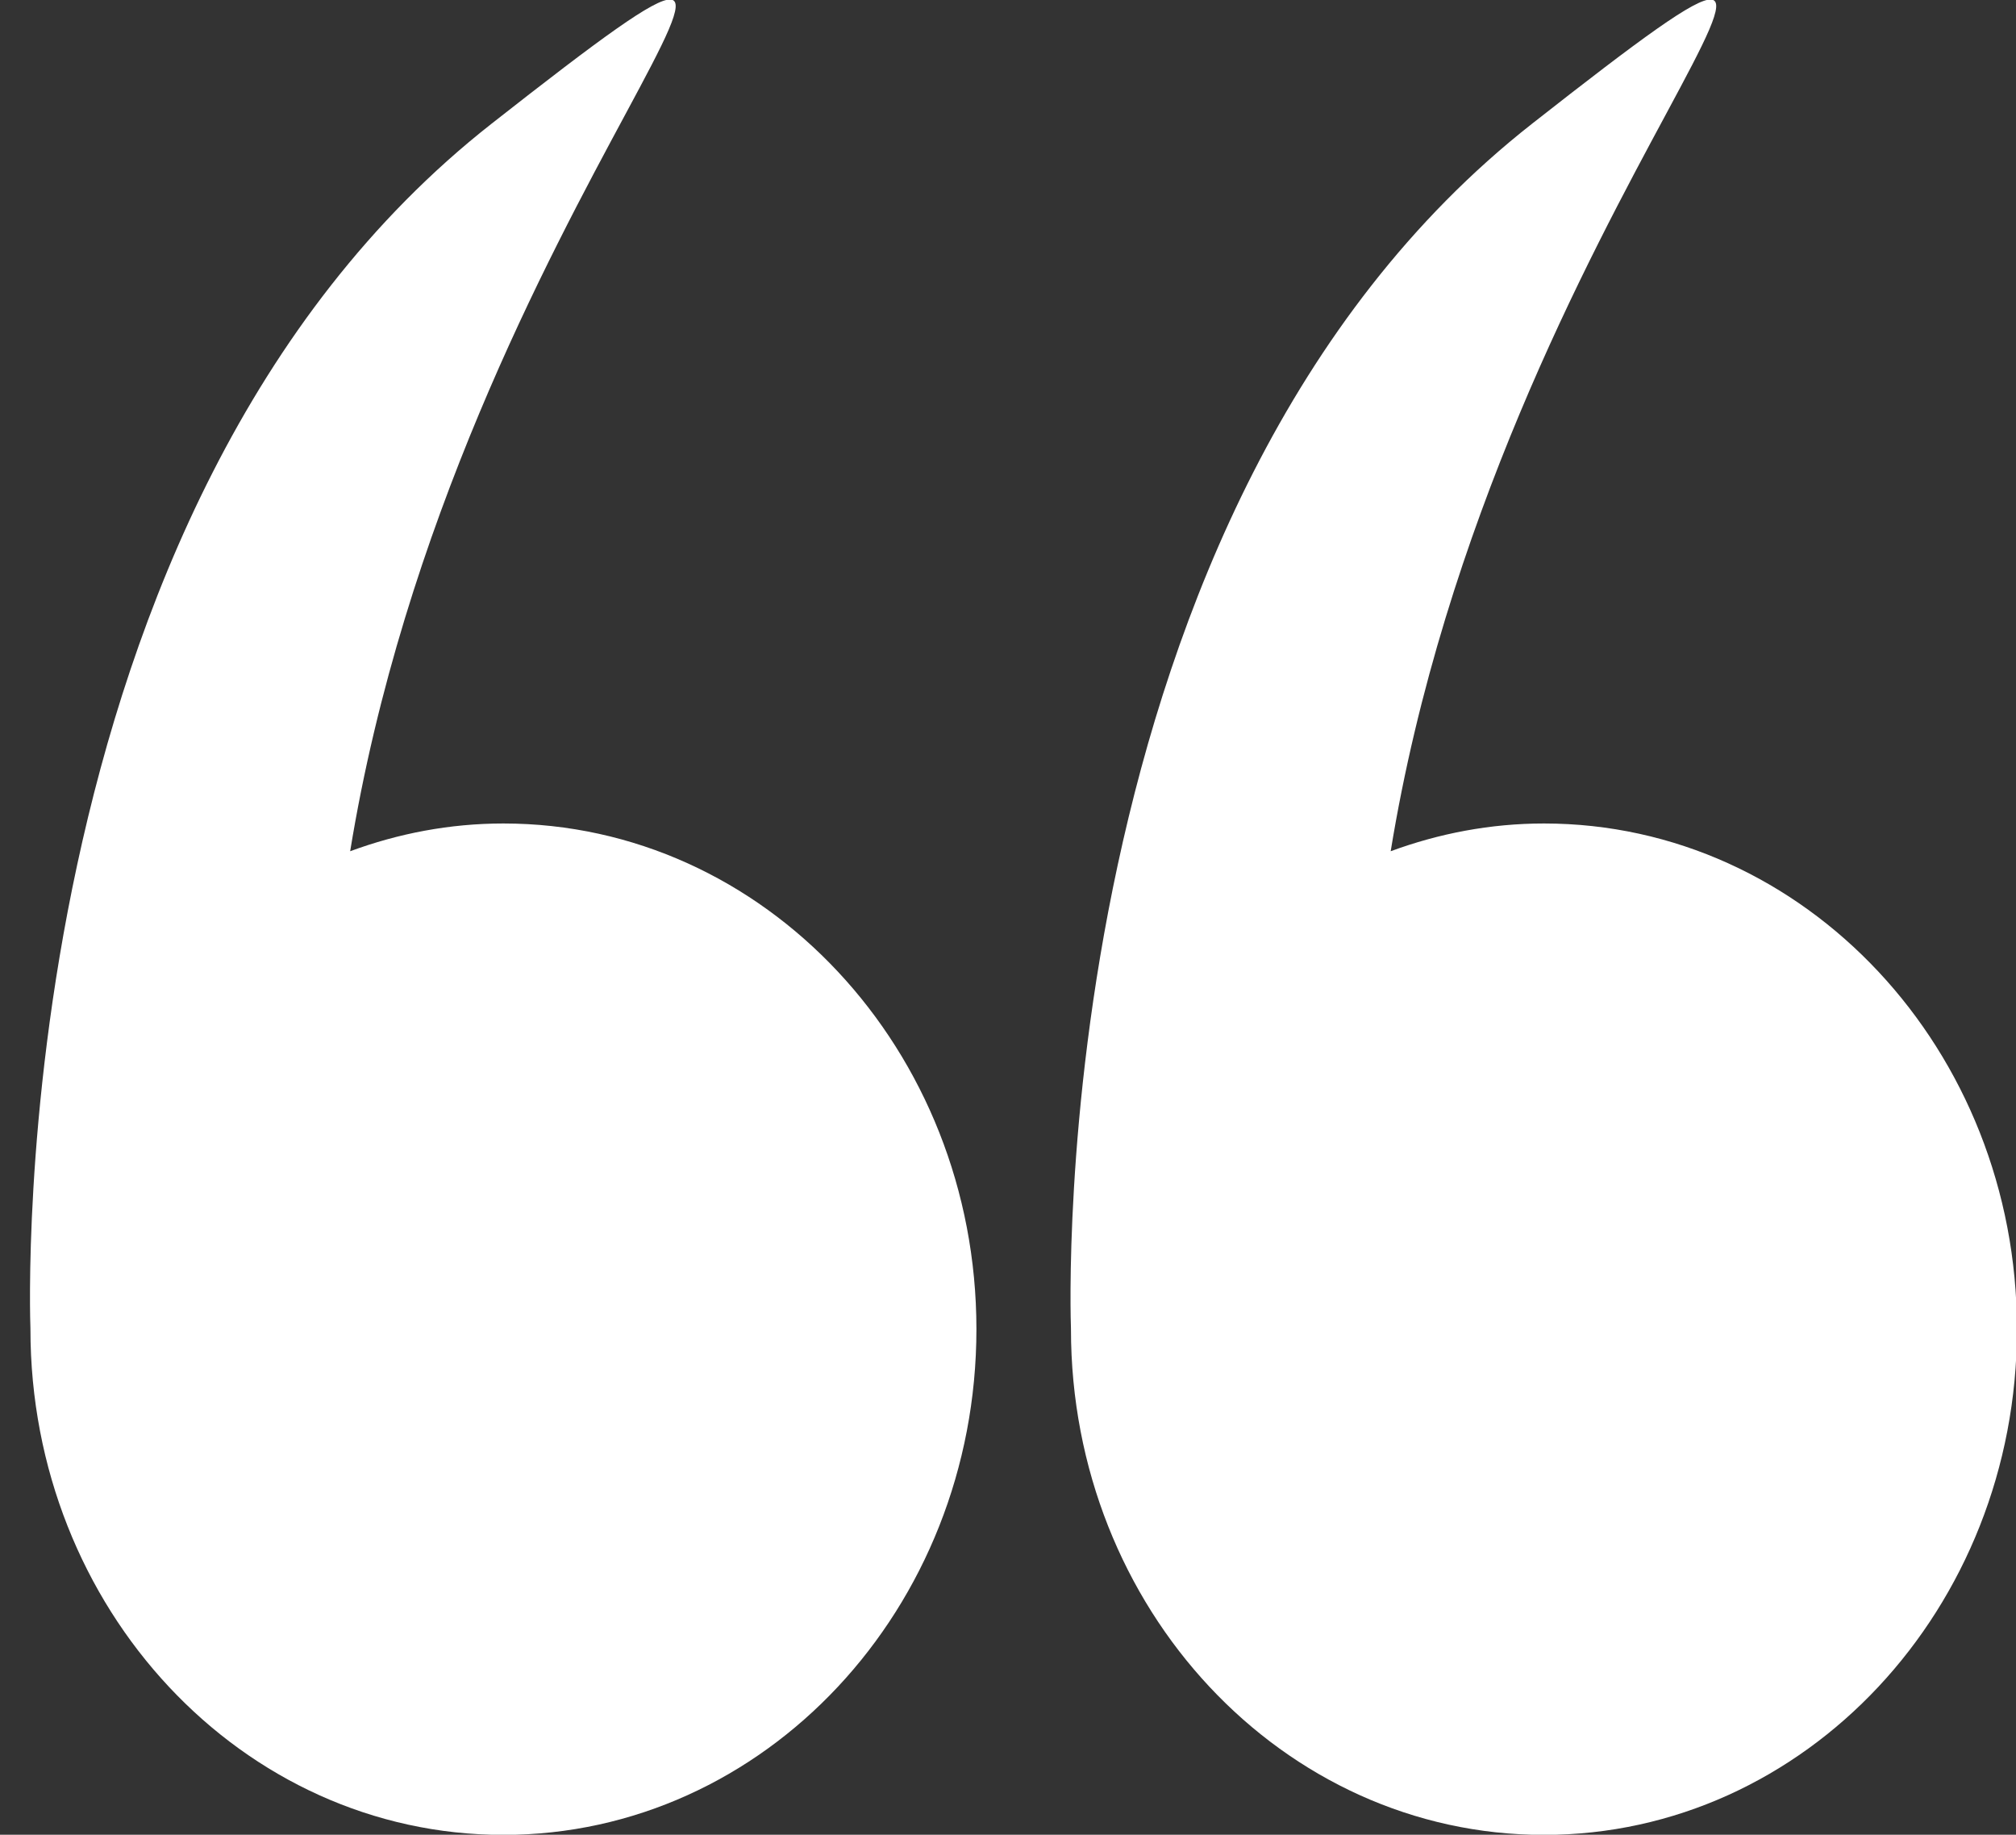<svg xmlns="http://www.w3.org/2000/svg" xmlns:xlink="http://www.w3.org/1999/xlink" preserveAspectRatio="xMidYMid" width="14.969" height="13.62" viewBox="0 0 14.969 13.62">
  <rect x="0" y="0" width="14.969" height="13.62" fill="#333333" stroke="none"/>
  <defs>
    <style>
      .cls-1 {
        fill: #fff;
        fill-rule: evenodd;
      }
    </style>
  </defs>
  <path d="M14.976,9.867 C14.976,11.941 13.403,13.621 11.464,13.621 C9.524,13.621 7.952,11.941 7.952,9.867 C7.952,9.865 7.952,9.864 7.952,9.862 C7.948,9.752 7.742,3.771 11.375,0.919 C14.651,-1.652 11.117,1.472 10.326,6.319 C10.684,6.187 11.066,6.113 11.464,6.113 C13.403,6.113 14.976,7.794 14.976,9.867 ZM3.738,13.621 C1.797,13.621 0.226,11.941 0.226,9.867 C0.226,9.865 0.226,9.864 0.226,9.862 C0.222,9.752 0.015,3.771 3.649,0.919 C6.925,-1.652 3.391,1.472 2.600,6.319 C2.958,6.187 3.339,6.113 3.738,6.113 C5.677,6.113 7.250,7.794 7.250,9.867 C7.250,11.941 5.677,13.621 3.738,13.621 Z" class="cls-1"/>
</svg>
